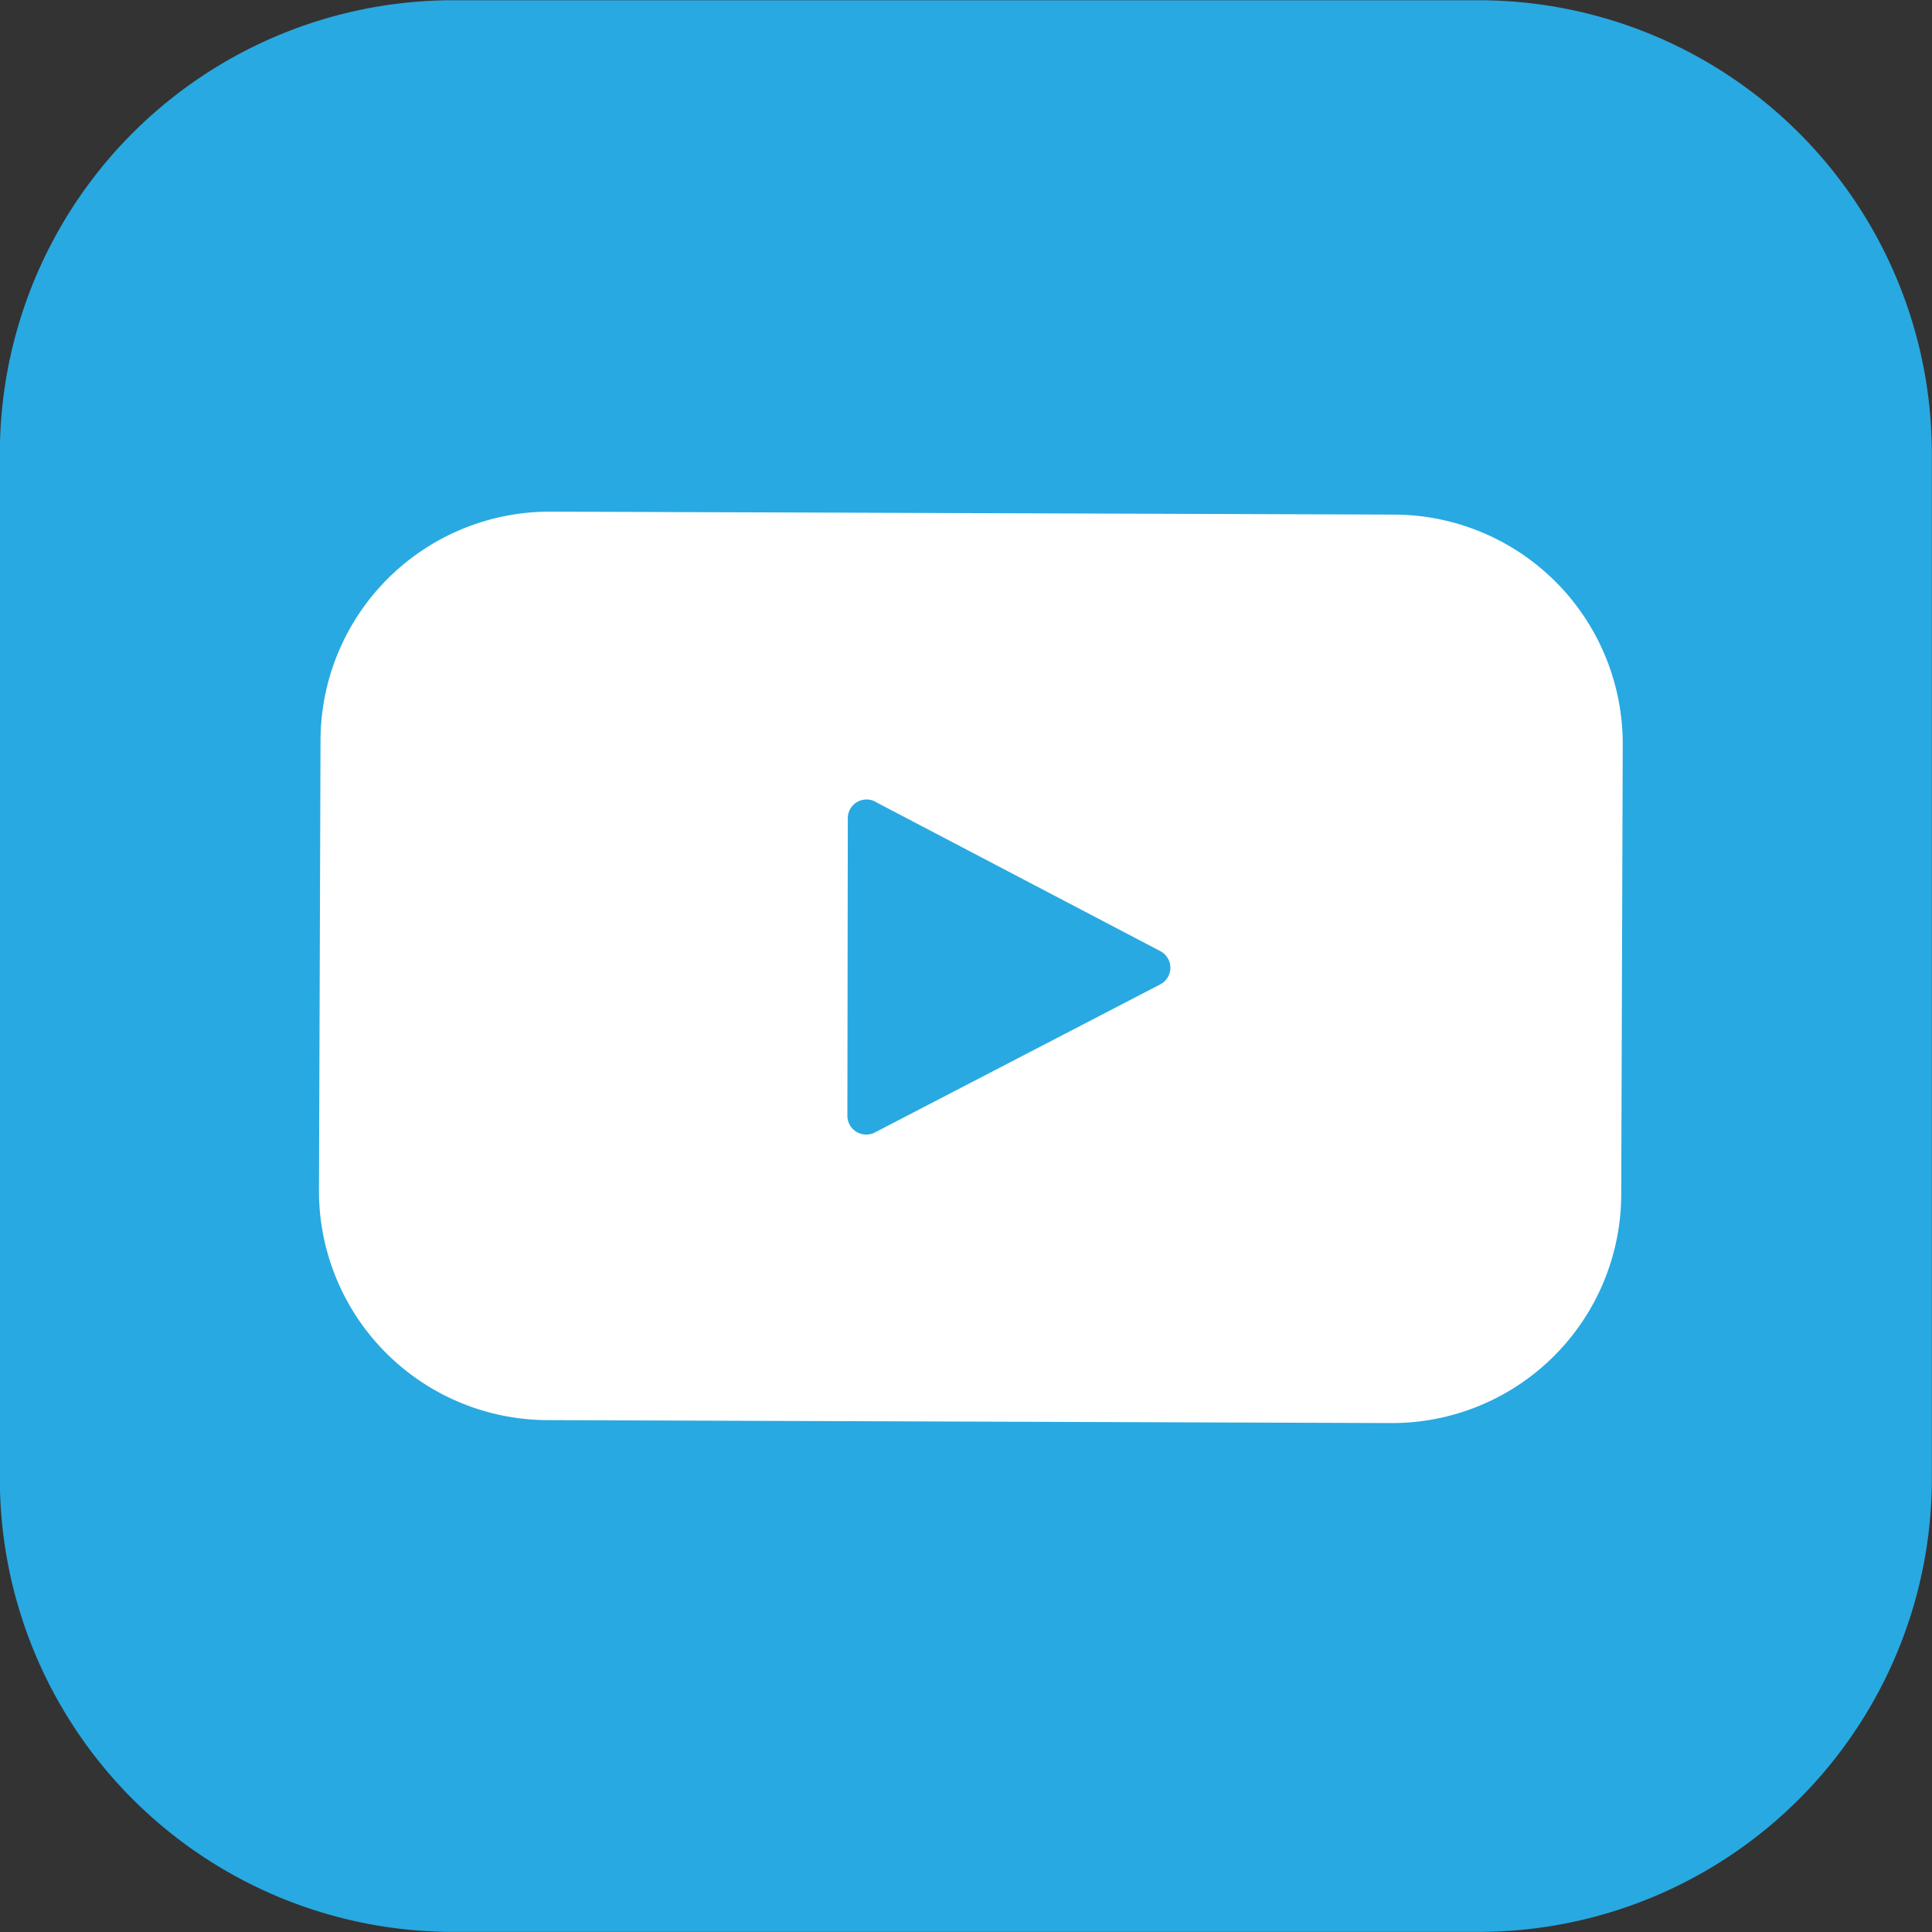 <svg xmlns="http://www.w3.org/2000/svg" width="40" height="40" viewBox="0 0 40 40"><rect x="0" y="0" width="40" height="40" fill="#333333" stroke="none"/><path d="M1348.647,6.213c0-2.837-2.952-5.138-6.592-5.138h-14.96c-3.64,0-6.591,2.3-6.591,5.138V17.789c0,2.837,2.951,5.138,6.591,5.138h14.96c3.641,0,6.592-2.3,6.592-5.138Z" transform="translate(-1314.575 7.999)" fill="#fff"/><path d="M1354.1,16.5a4.747,4.747,0,0,0-4.719-4.771l-17.491-.061a4.745,4.745,0,0,0-4.751,4.738l-.032,9.3a4.745,4.745,0,0,0,4.718,4.771l17.492.061a4.745,4.745,0,0,0,4.752-4.738Zm6.4,15.173a9.387,9.387,0,0,1-9.369,9.4h-21.263a9.386,9.386,0,0,1-9.368-9.4V10.48a9.386,9.386,0,0,1,9.368-9.4h21.263a9.387,9.387,0,0,1,9.369,9.4Z" transform="translate(-1320.503 -1.075)" fill="#28a9e1"/><path d="M1473.442,144.231l5.9,3.092a.388.388,0,0,1,.167.523.379.379,0,0,1-.167.167l-5.907,3.065a.39.39,0,0,1-.57-.346l.009-6.157a.388.388,0,0,1,.57-.345" transform="translate(-1455.321 -127.632)" fill="#28a9e1"/></svg>